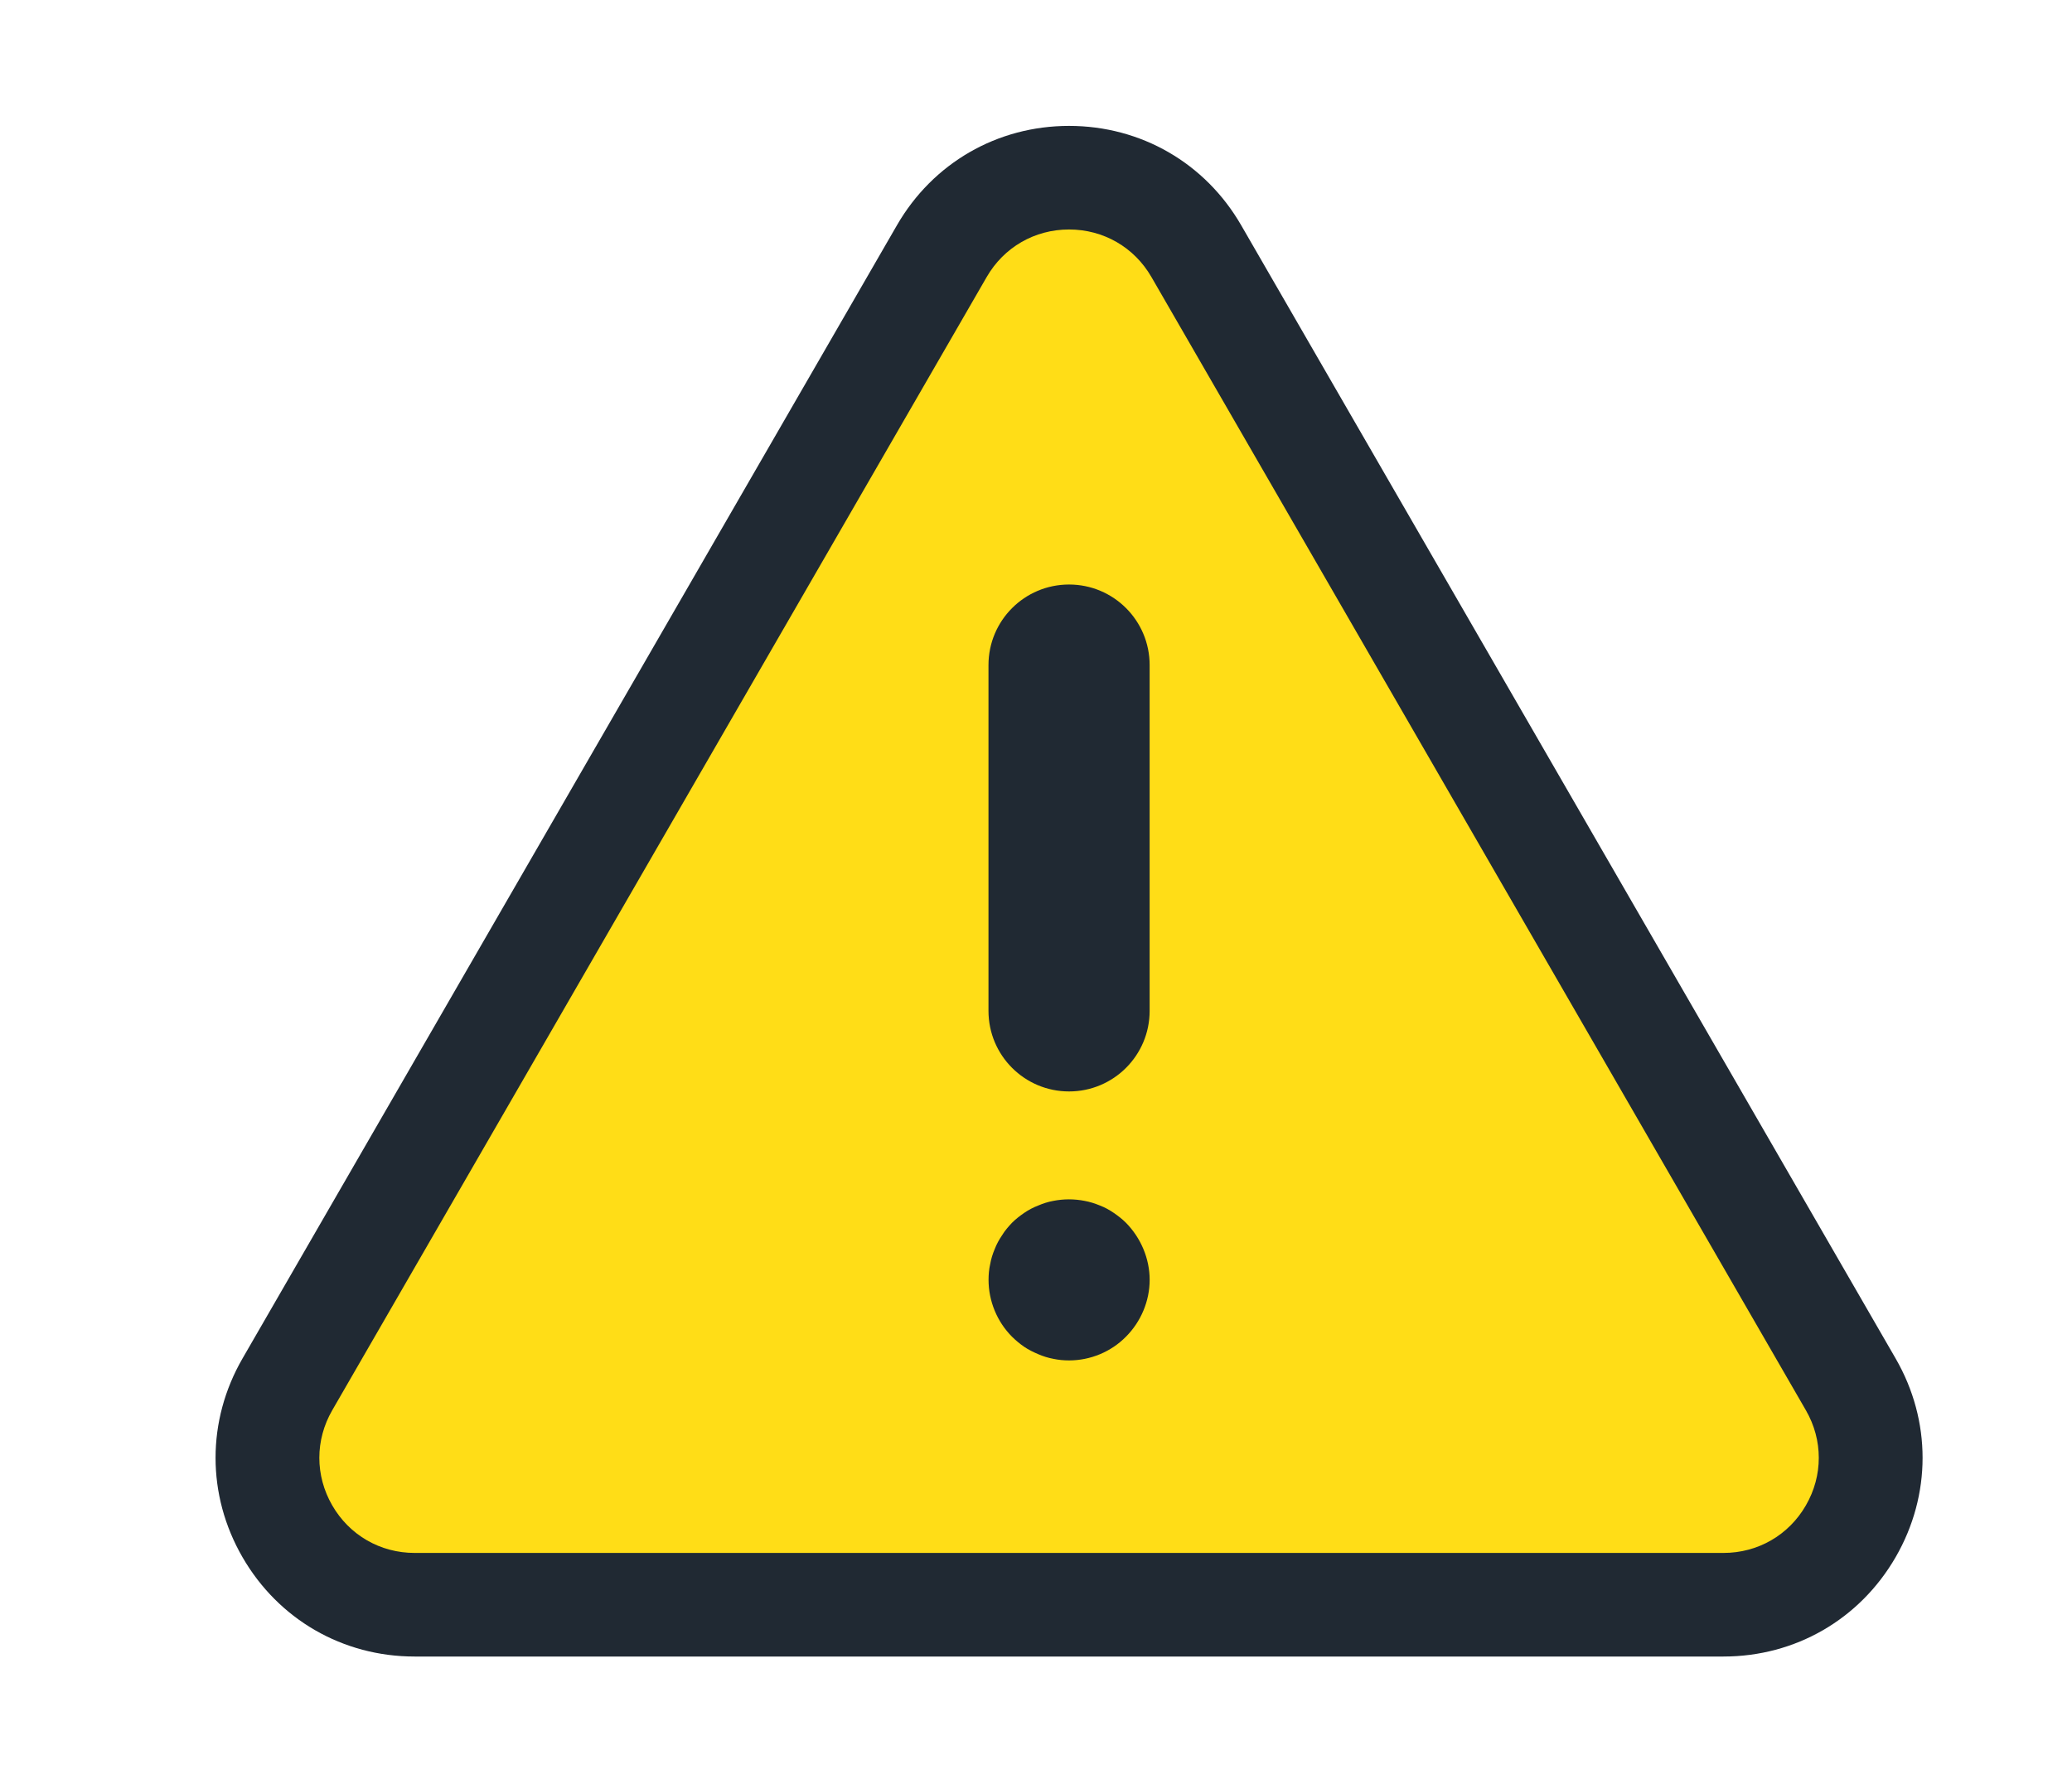 <?xml version="1.0" encoding="utf-8"?>
<!-- Generator: Adobe Illustrator 16.0.0, SVG Export Plug-In . SVG Version: 6.00 Build 0)  -->
<!DOCTYPE svg PUBLIC "-//W3C//DTD SVG 1.1//EN" "http://www.w3.org/Graphics/SVG/1.1/DTD/svg11.dtd">
<svg version="1.1" id="レイヤー_1" xmlns="http://www.w3.org/2000/svg" xmlns:xlink="http://www.w3.org/1999/xlink" x="0px"
	 y="0px" width="90px" height="77.5px" viewBox="35 34.5 90 77.5" enable-background="new 35 34.5 90 77.5" xml:space="preserve">
<g>
	<g>
		<path fill="#FFDD17" d="M81.436,104.22H53.01c-4.913,0-7.984-5.318-5.527-9.573l14.213-24.618l14.213-24.617
			c2.457-4.255,8.598-4.255,11.055,0l14.213,24.617l14.213,24.618c2.457,4.255-0.614,9.573-5.527,9.573H81.436z"/>
		<path fill="#202933" d="M109.861,106.47H53.01c-3.121,0-5.916-1.613-7.477-4.316c-1.56-2.702-1.56-5.93,0-8.632L73.96,44.286
			c1.561-2.703,4.354-4.316,7.476-4.316s5.915,1.613,7.476,4.316l28.427,49.235c1.561,2.702,1.561,5.93,0,8.632
			C115.777,104.856,112.982,106.47,109.861,106.47z M81.436,44.47c-1.494,0-2.832,0.772-3.578,2.066L49.431,95.771
			c-0.747,1.294-0.747,2.838,0,4.132s2.085,2.066,3.579,2.066h56.852c1.494,0,2.832-0.772,3.579-2.066s0.747-2.838,0-4.132
			L85.014,46.536C84.268,45.242,82.93,44.47,81.436,44.47z"/>
	</g>
	<g>
		<path fill="#202933" d="M81.436,81.919c-1.934,0-3.5-1.566-3.5-3.5V63.395c0-1.934,1.566-3.5,3.5-3.5c1.933,0,3.5,1.566,3.5,3.5
			v15.024C84.936,80.353,83.368,81.919,81.436,81.919z"/>
		<path fill="#202933" d="M81.438,93.605c-0.23,0-0.46-0.021-0.69-0.07c-0.22-0.04-0.439-0.11-0.649-0.2s-0.42-0.19-0.61-0.32
			c-0.189-0.13-0.37-0.28-0.53-0.439c-0.649-0.65-1.02-1.55-1.02-2.47c0-0.23,0.02-0.461,0.07-0.681
			c0.04-0.229,0.109-0.45,0.199-0.66c0.08-0.21,0.19-0.409,0.32-0.6c0.12-0.2,0.271-0.37,0.43-0.54c0.16-0.16,0.341-0.3,0.53-0.43
			c0.19-0.13,0.4-0.24,0.61-0.32c0.21-0.09,0.43-0.16,0.649-0.2c0.45-0.09,0.92-0.09,1.37,0c0.22,0.04,0.44,0.11,0.66,0.2
			c0.21,0.08,0.41,0.19,0.6,0.32c0.19,0.13,0.37,0.27,0.53,0.43c0.65,0.66,1.03,1.56,1.03,2.48c0,0.92-0.38,1.819-1.03,2.47
			C83.259,93.234,82.358,93.605,81.438,93.605z"/>
	</g>
</g>
</svg>
